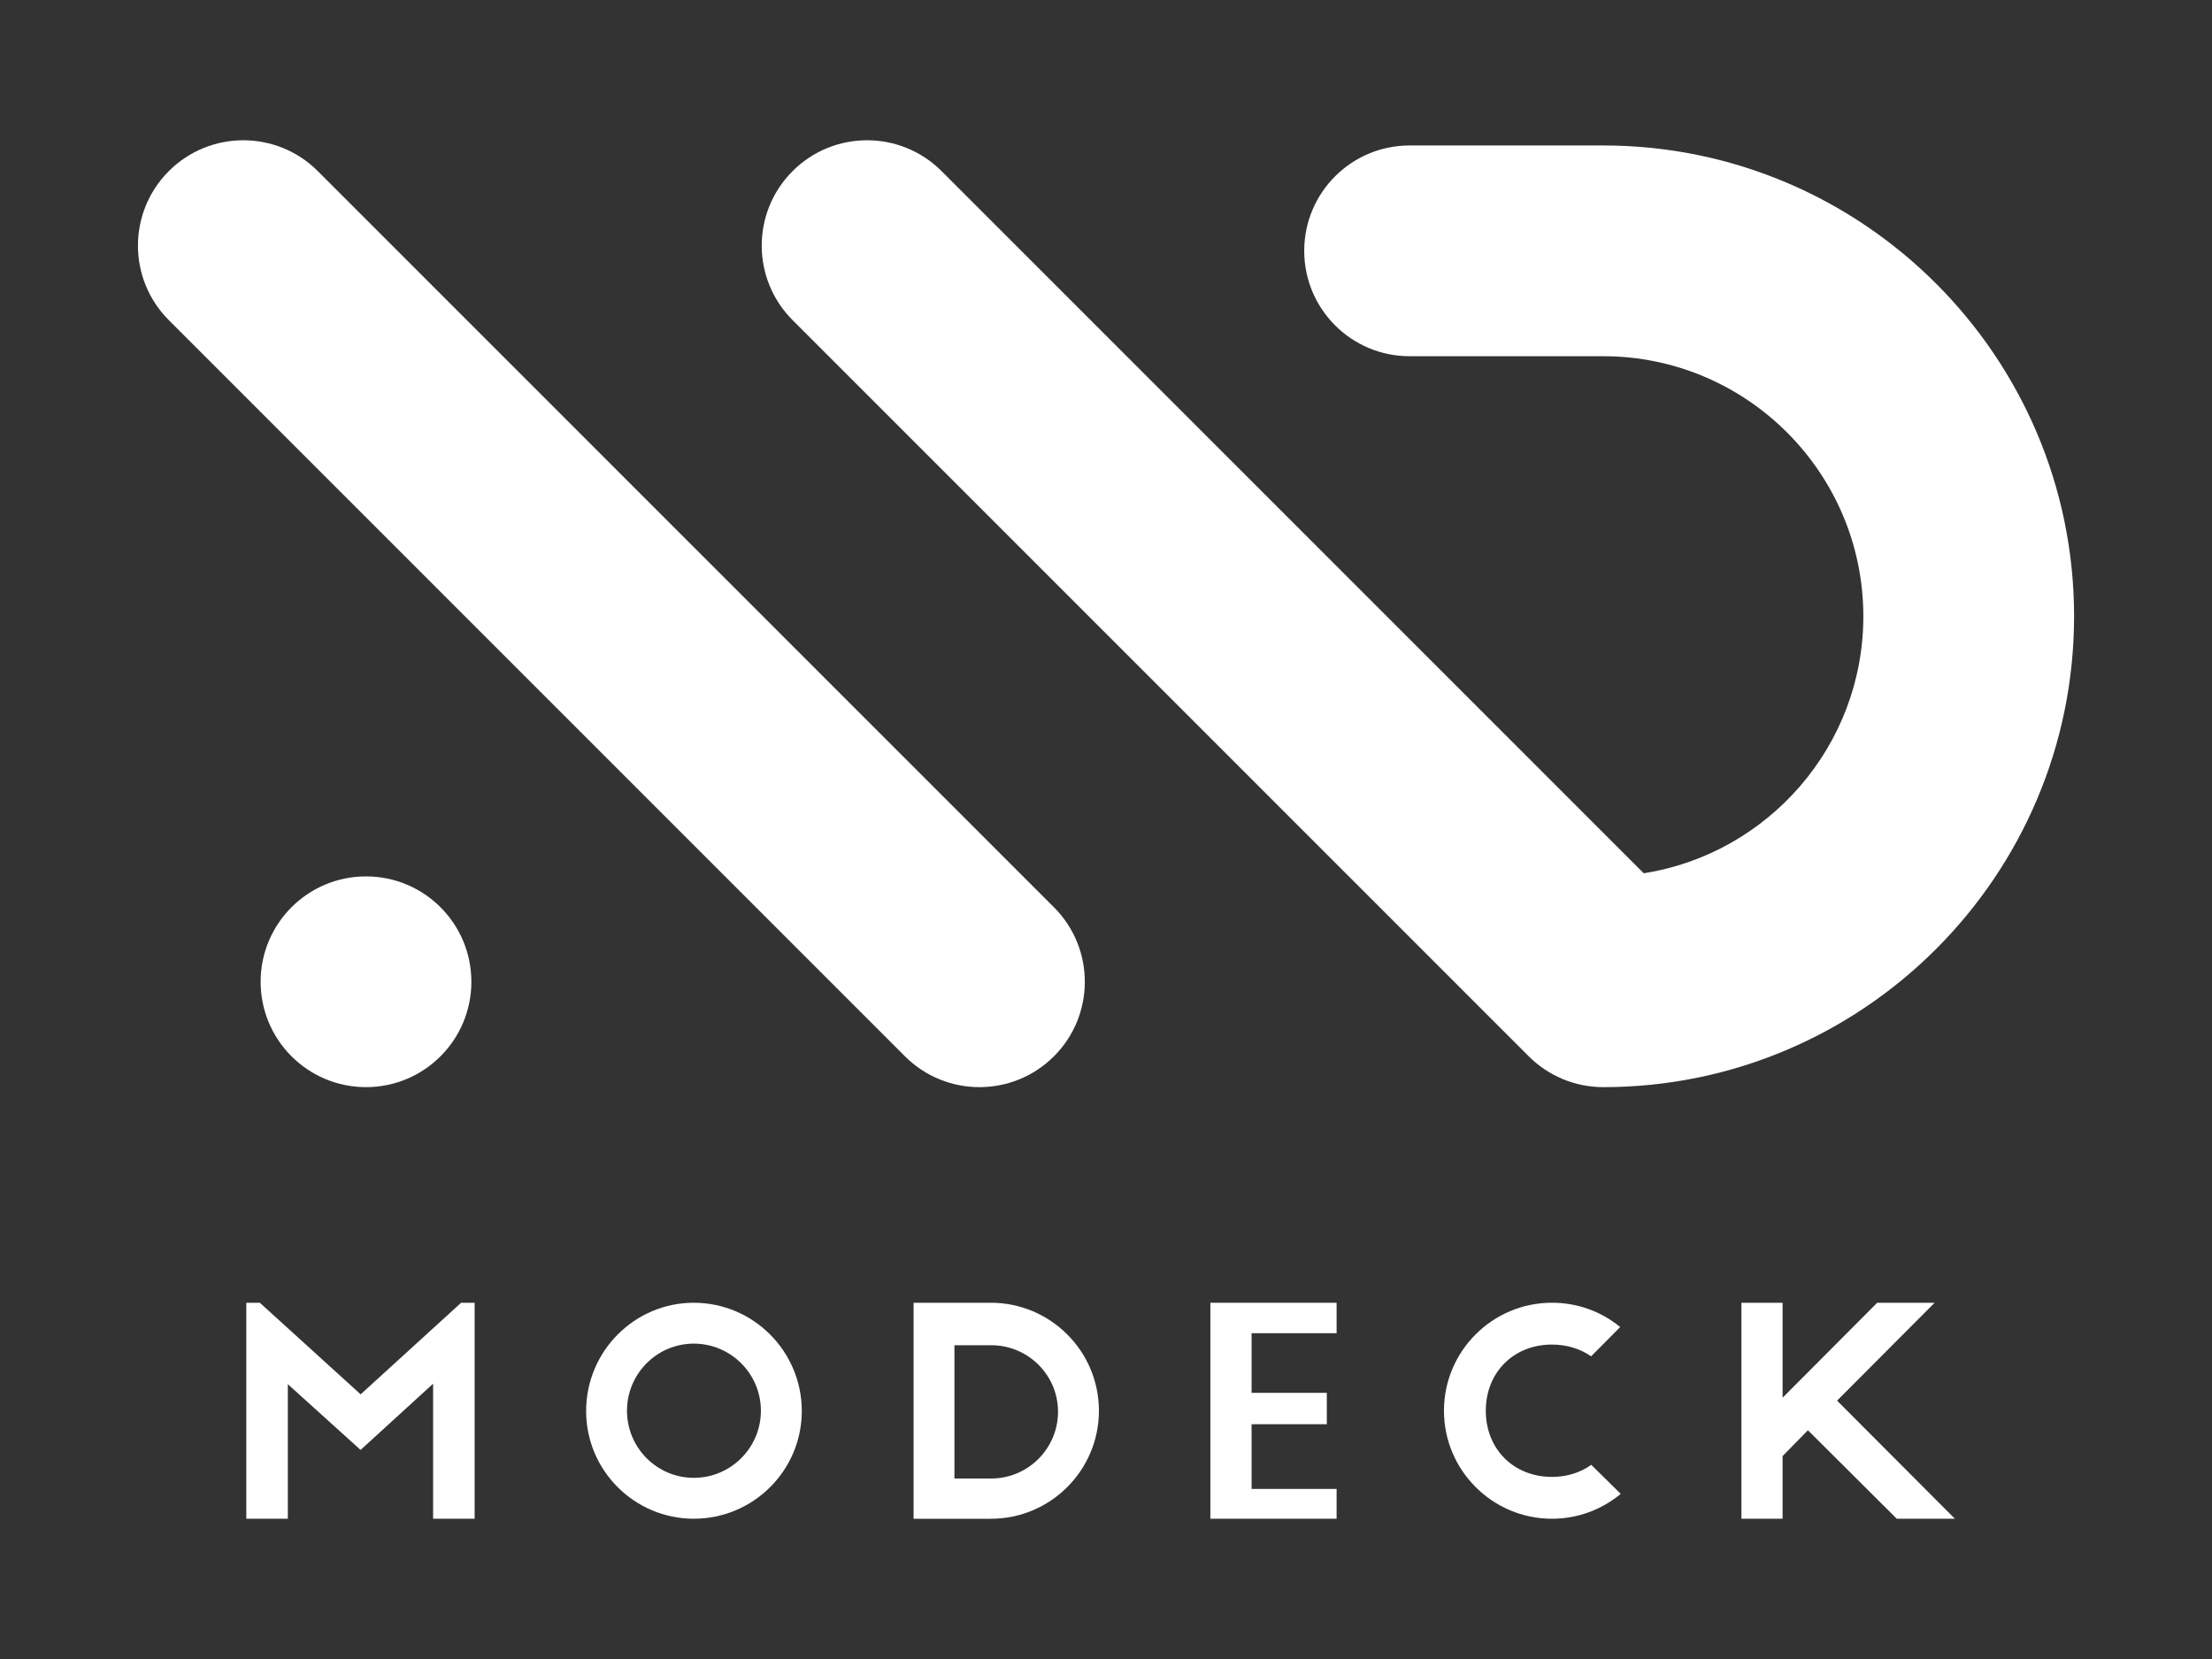 <?xml version="1.0" encoding="UTF-8"?>
<!-- Generator: Adobe Illustrator 27.2.0, SVG Export Plug-In . SVG Version: 6.00 Build 0)  -->
<svg xmlns="http://www.w3.org/2000/svg" xmlns:xlink="http://www.w3.org/1999/xlink" version="1.1" id="Layer_1" x="0px" y="0px" viewBox="0 0 800 600" style="enable-background:new 0 0 800 600;" xml:space="preserve">
<rect x="0" y="0" width="800" height="600" fill="#333333" stroke="none"/>
<style type="text/css">
	.st0{fill:#FFFFFF;}
</style>
<g>
	<path class="st0" d="M579.83,393.18c-10.11,0-19.8-4.01-26.95-11.16L286.65,115.78c-14.88-14.88-14.88-39.01,0-53.89   c14.88-14.88,39.01-14.88,53.89,0l253.94,253.94c44.94-7.05,79.42-46.04,79.42-92.93c0-51.87-42.2-94.07-94.07-94.07H509.8   c-21.05,0-38.11-17.06-38.11-38.11s17.06-38.11,38.11-38.11h70.04c93.89,0,170.28,76.39,170.28,170.28   C750.11,316.79,673.73,393.18,579.83,393.18z"></path>
	<path class="st0" d="M354.23,393.18c-9.75,0-19.5-3.72-26.95-11.16L61.05,115.78c-14.88-14.88-14.88-39.01,0-53.89   c14.88-14.88,39.01-14.88,53.89,0l266.24,266.24c14.88,14.88,14.88,39.01,0,53.89C373.74,389.46,363.98,393.18,354.23,393.18z"></path>
	<circle class="st0" cx="132.37" cy="355.07" r="38.11"></circle>
	<g>
		<polygon class="st0" points="156.64,549.27 156.64,500.43 130.41,524.39 104.1,500.61 104.1,549.27 89.08,549.27 89.08,471.16     93.97,471.16 130.43,504.28 166.77,471.16 171.66,471.16 171.66,549.27   "></polygon>
		<path class="st0" d="M250.92,549.27c-21.47,0-38.94-17.47-38.94-38.94c0-21.6,17.47-39.17,38.94-39.17    c21.54,0,39.06,17.57,39.06,39.17C289.97,531.8,272.45,549.27,250.92,549.27z M250.92,485.94c-13.32,0-24.16,10.89-24.16,24.27    c0,13.38,10.84,24.27,24.16,24.27c13.39,0,24.27-10.89,24.27-24.27C275.19,496.83,264.3,485.94,250.92,485.94z"></path>
		<path class="st0" d="M330.41,549.27v-78.11h27.97c21.54,0,39.06,17.52,39.06,39.06s-17.52,39.06-39.06,39.06H330.41z     M345.19,534.72h13.3c13.32,0,24.16-10.84,24.16-24.16c0-13.26-10.84-24.04-24.16-24.04h-13.3V534.72z"></path>
		<polygon class="st0" points="437.75,549.27 437.75,471.16 483.4,471.16 483.4,482.17 452.65,482.17 452.65,503.74 479.86,503.74     479.86,515.09 452.65,515.09 452.65,538.49 483.4,538.49 483.4,549.27   "></polygon>
		<path class="st0" d="M561.29,549.27c-21.54,0-39.06-17.52-39.06-39.06s17.52-39.06,39.06-39.06c9.12,0,17.75,3.1,24.67,8.79    l-10.51,10.59c-3.96-2.76-8.86-4.25-14.16-4.25c-13.87,0-23.93,10.06-23.93,23.93s10.06,23.93,23.93,23.93    c5.34,0,10.27-1.53,14.22-4.36l10.65,10.5C579.12,546.11,570.43,549.27,561.29,549.27z"></path>
		<polygon class="st0" points="685.99,549.27 653.86,517.27 644.7,526.61 644.7,549.27 629.81,549.27 629.81,471.16 644.7,471.16     644.7,505.5 678.91,471.16 699.69,471.16 664.4,506.56 707.01,549.27   "></polygon>
	</g>
</g>
</svg>
